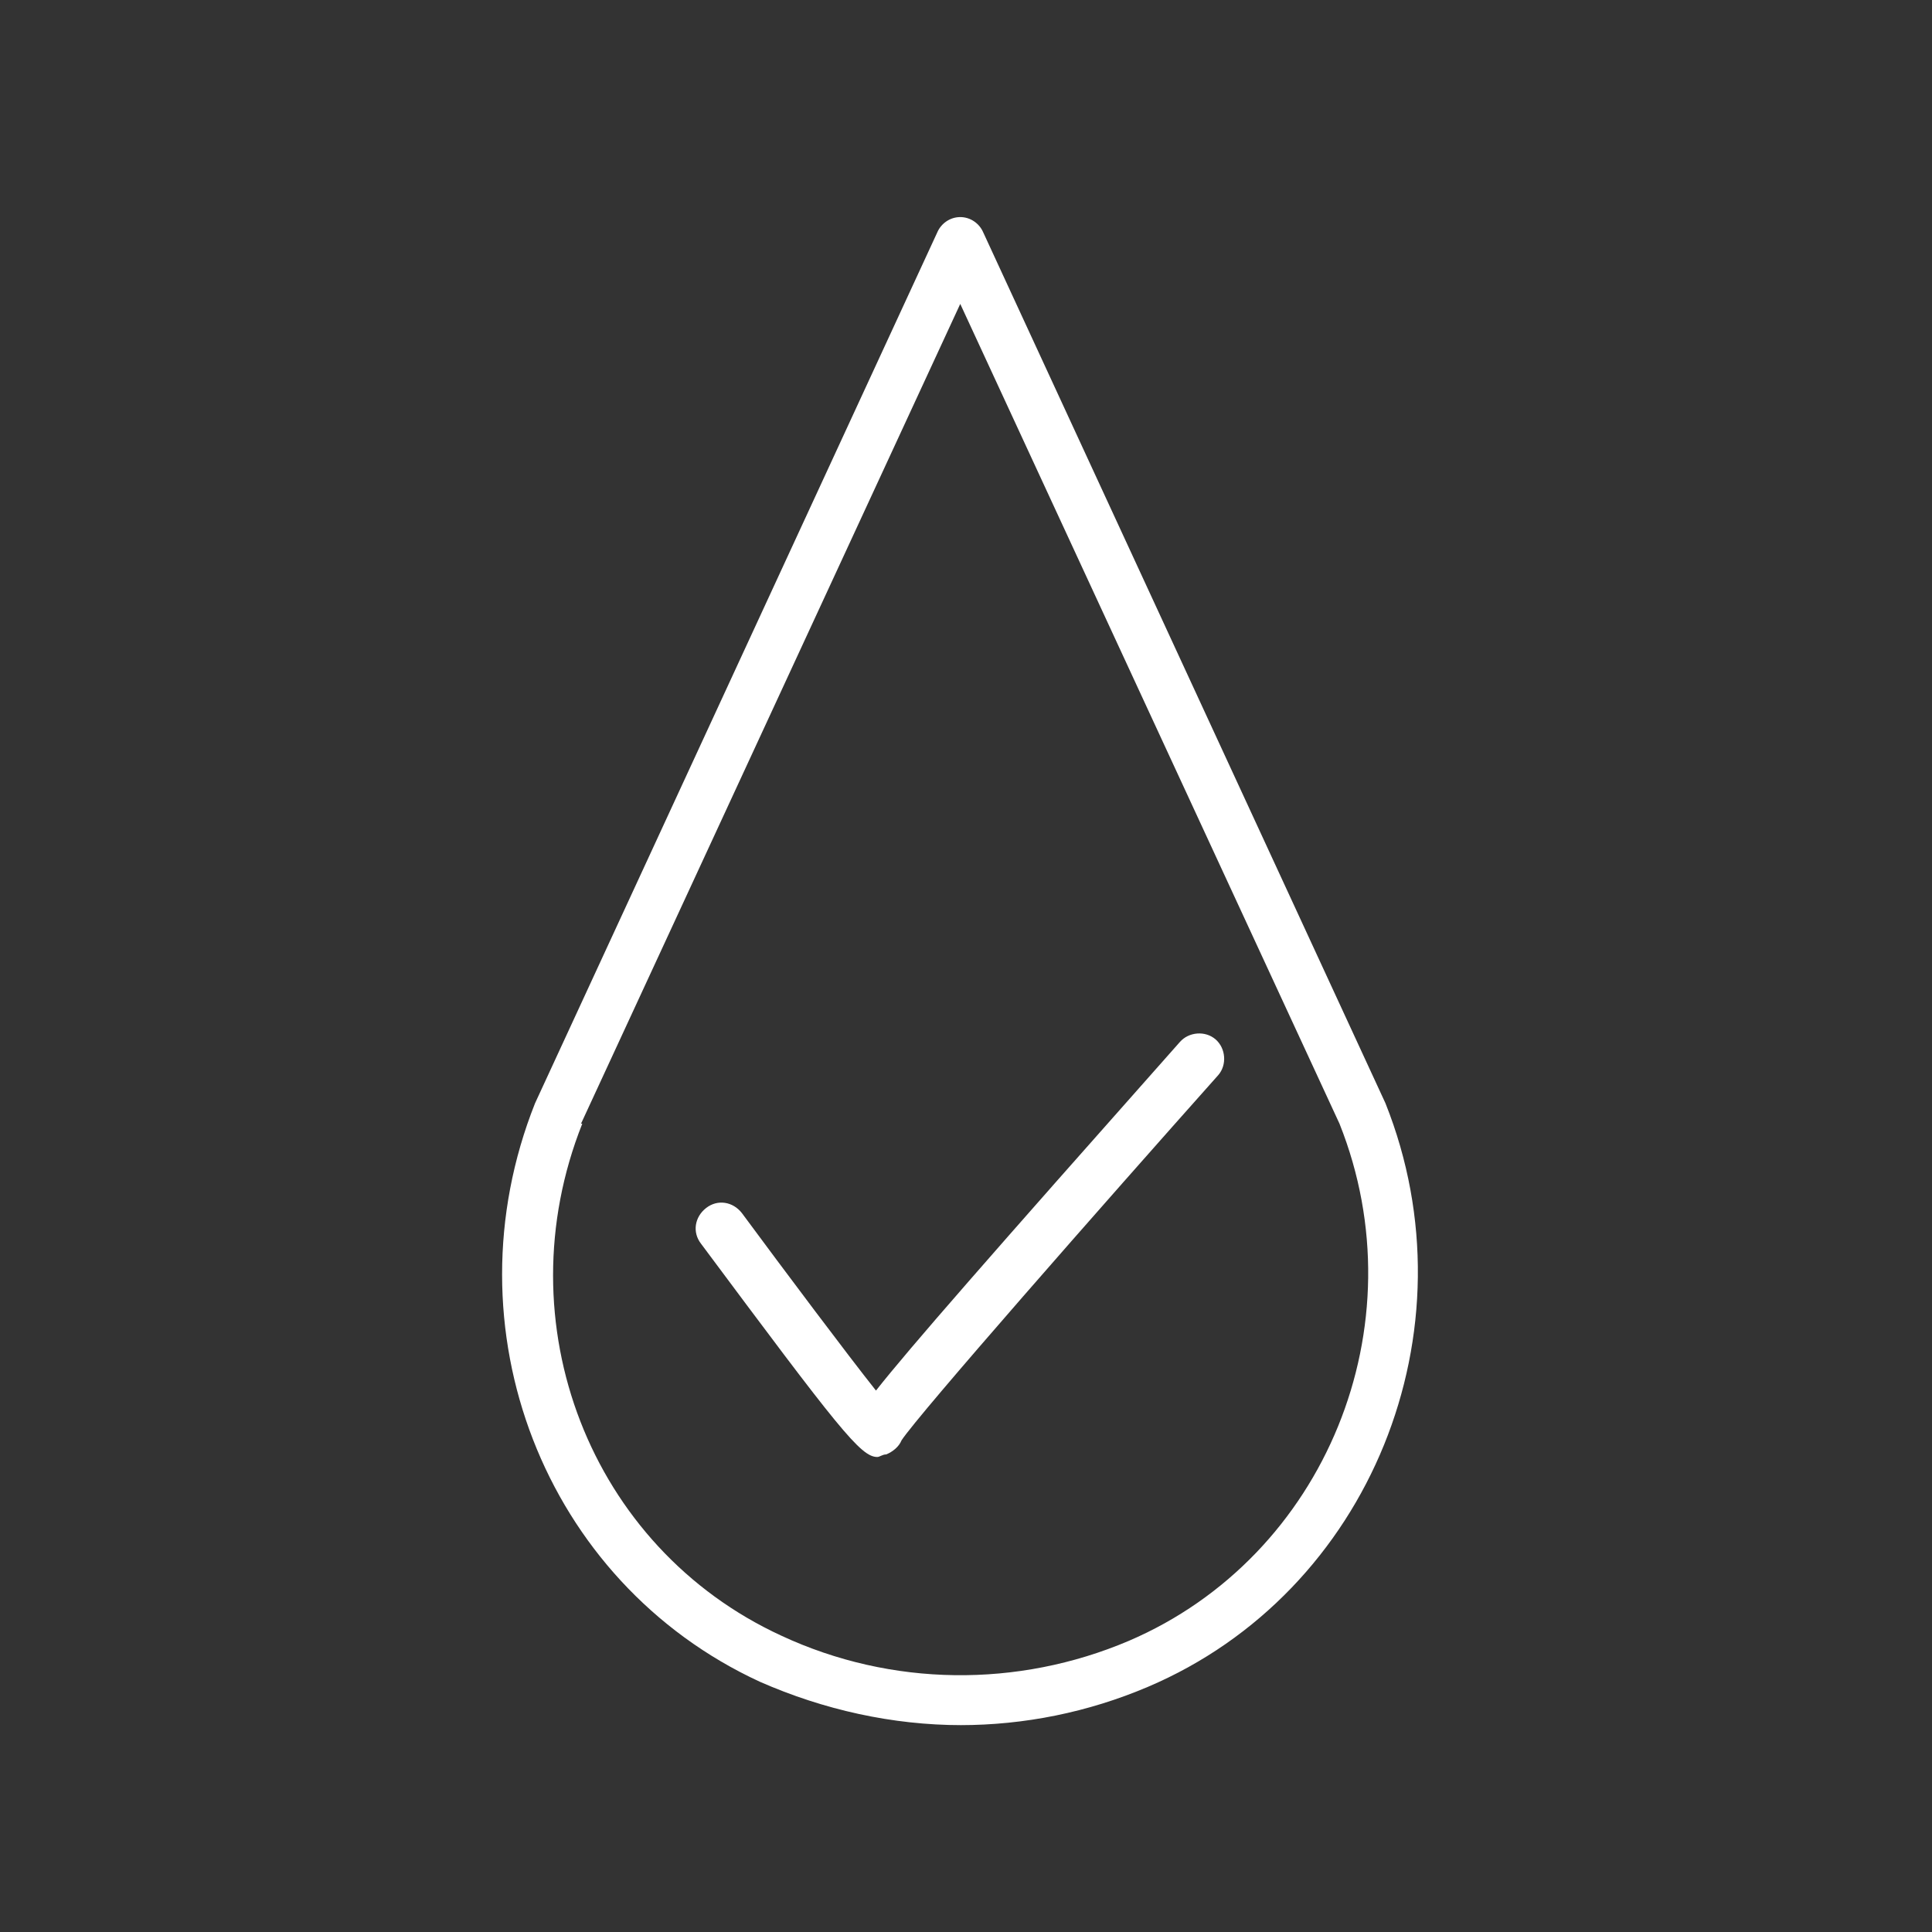 <?xml version="1.0" encoding="UTF-8"?>
<svg id="Layer_1" xmlns="http://www.w3.org/2000/svg" version="1.1" xmlns:xlink="http://www.w3.org/1999/xlink" viewBox="0 0 151.3 151.3">
  <rect x="0" y="0" width="151.3" height="151.3" fill="#333333" stroke="none"/>
  <!-- Generator: Adobe Illustrator 29.0.1, SVG Export Plug-In . SVG Version: 2.1.0 Build 192)  -->
  <defs>
    <style>
      .st0 {
        fill: #fff;
      }

      .st1 {
        fill: none;
      }

      .st2 {
        clip-path: url(#clippath);
      }
    </style>
    <clipPath id="clippath">
      <rect class="st1" width="151.3" height="151.3"/>
    </clipPath>
  </defs>
  <g class="st2">
    <g id="Mask_Group_32">
      <g id="Group_4277">
        <g id="Path_10058">
          <path class="st0" d="M68.7,114.1c-1.3,0-3-2.2-13.8-16.7-.7-.9-.5-2.1.4-2.8.9-.7,2.1-.5,2.8.4,3.4,4.6,8.2,11,10.5,13.9,2.6-3.3,8.9-10.5,23.8-27.3.7-.8,2-.9,2.8-.2.8.7.9,2,.2,2.8-9,10.1-23.5,26.6-24.8,28.6-.2.5-.7.9-1.2,1.1-.3,0-.5.2-.7.2ZM70.8,112.1h0ZM70.8,112.1h0ZM70.8,112.1h0ZM70.8,112.1h0ZM70.8,112.1h0s0,0,0,0ZM70.8,112.1s0,0,0,0c0,0,0,0,0,0ZM70.8,112.1h0s0,0,0,0ZM70.8,112.1h0s0,0,0,0ZM70.8,112.1h0s0,0,0,0ZM70.8,112.1h0s0,0,0,0ZM70.8,112.1h0s0,0,0,0ZM70.8,112.1h0s0,0,0,0ZM70.8,112s0,0,0,0c0,0,0,0,0,0ZM70.8,112h0s0,0,0,0ZM70.8,112h0s0,0,0,0ZM70.8,112h0s0,0,0,0ZM70.8,112h0s0,0,0,0ZM70.8,112h0s0,0,0,0ZM70.8,112h0ZM70.8,112h0ZM70.8,112h0s0,0,0,0ZM70.8,112h0s0,0,0,0Z"/>
        </g>
        <g id="Path_10059">
          <path class="st0" d="M75.3,135.1c-5.4,0-10.8-1.2-15.8-3.4-16.9-7.8-24.6-27.7-17.6-45.3,0,0,0,0,0,0l31.5-68.2c.3-.7,1-1.2,1.8-1.2s1.5.5,1.8,1.2l31.5,68.2s0,0,0,0c7.1,17.8-1.2,38.3-18.6,45.7-4.7,2-9.7,3-14.7,3ZM45.6,88c-6.2,15.6.6,33.2,15.6,40.1,8.6,4,18.5,4.1,27.2.4,15.4-6.6,22.8-24.7,16.5-40.5l-29.7-64.2-29.7,64.2Z"/>
        </g>
      </g>
    </g>
  </g>
</svg>